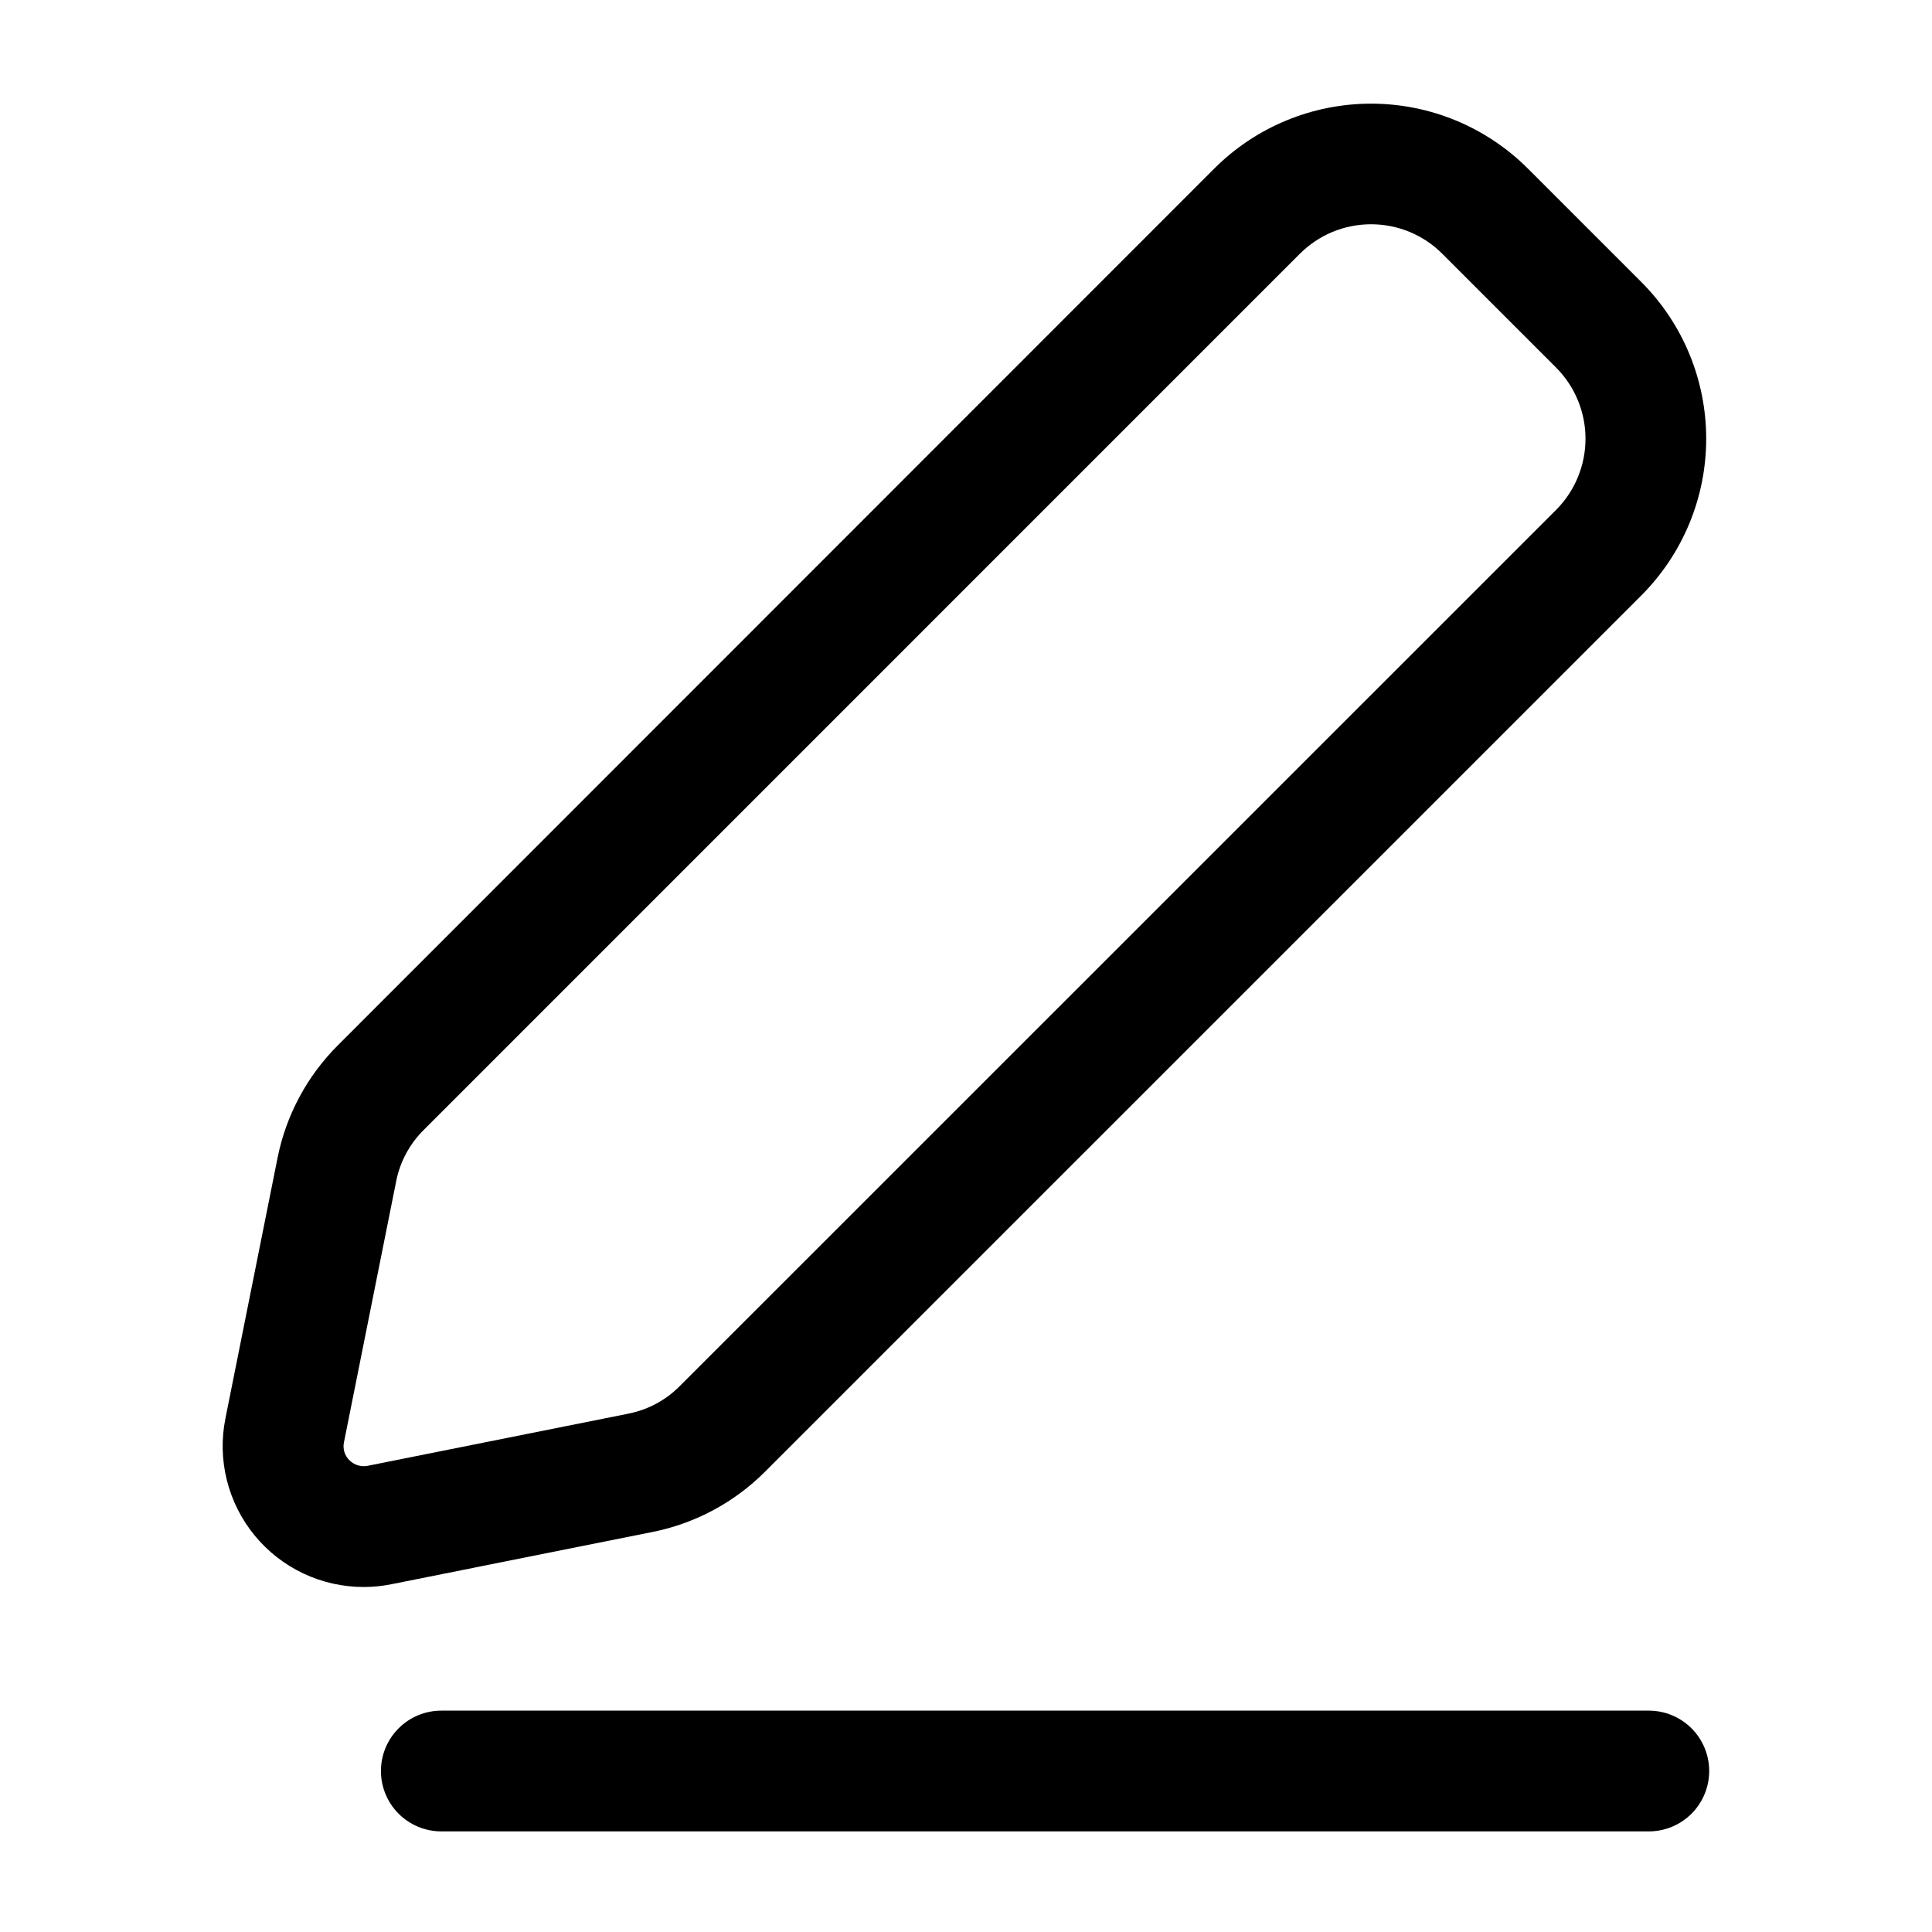 <svg width="40" height="40" viewBox="0 0 40 40" fill="none" xmlns="http://www.w3.org/2000/svg">
<path d="M7.528 32.857C7.097 32.857 6.67 32.761 6.28 32.577C5.89 32.392 5.546 32.124 5.272 31.79C4.998 31.456 4.802 31.066 4.697 30.647C4.592 30.228 4.582 29.792 4.667 29.368L5.747 23.97C5.924 23.085 6.361 22.273 7 21.637L25.145 3.485C26.006 2.627 27.172 2.146 28.387 2.146C29.602 2.146 30.767 2.627 31.628 3.485L33.985 5.842C34.843 6.702 35.325 7.868 35.325 9.083C35.325 10.299 34.843 11.464 33.985 12.325L15.842 30.467C15.203 31.108 14.388 31.544 13.5 31.72L8.102 32.8C7.913 32.838 7.721 32.857 7.528 32.857ZM28.387 4.643C28.113 4.643 27.842 4.697 27.589 4.801C27.336 4.906 27.107 5.06 26.913 5.253L8.772 23.395C8.48 23.685 8.281 24.055 8.202 24.458L7.122 29.858C7.107 29.926 7.11 29.996 7.13 30.062C7.15 30.128 7.187 30.187 7.237 30.235C7.285 30.283 7.345 30.318 7.41 30.338C7.476 30.358 7.545 30.361 7.612 30.348L13.01 29.268C13.413 29.189 13.784 28.99 14.073 28.698L32.217 10.557C32.607 10.166 32.826 9.636 32.826 9.083C32.826 8.531 32.607 8.001 32.217 7.61L29.86 5.253C29.667 5.06 29.437 4.906 29.184 4.801C28.931 4.697 28.66 4.643 28.387 4.643ZM34.137 37.917H9.137C8.805 37.917 8.487 37.785 8.253 37.551C8.018 37.316 7.887 36.998 7.887 36.667C7.887 36.335 8.018 36.017 8.253 35.783C8.487 35.548 8.805 35.417 9.137 35.417H34.137C34.468 35.417 34.786 35.548 35.021 35.783C35.255 36.017 35.387 36.335 35.387 36.667C35.387 36.998 35.255 37.316 35.021 37.551C34.786 37.785 34.468 37.917 34.137 37.917Z" fill="#606060" style="fill:#606060;fill:color(display-p3 0.377 0.377 0.377);fill-opacity:1;"/>
</svg>
